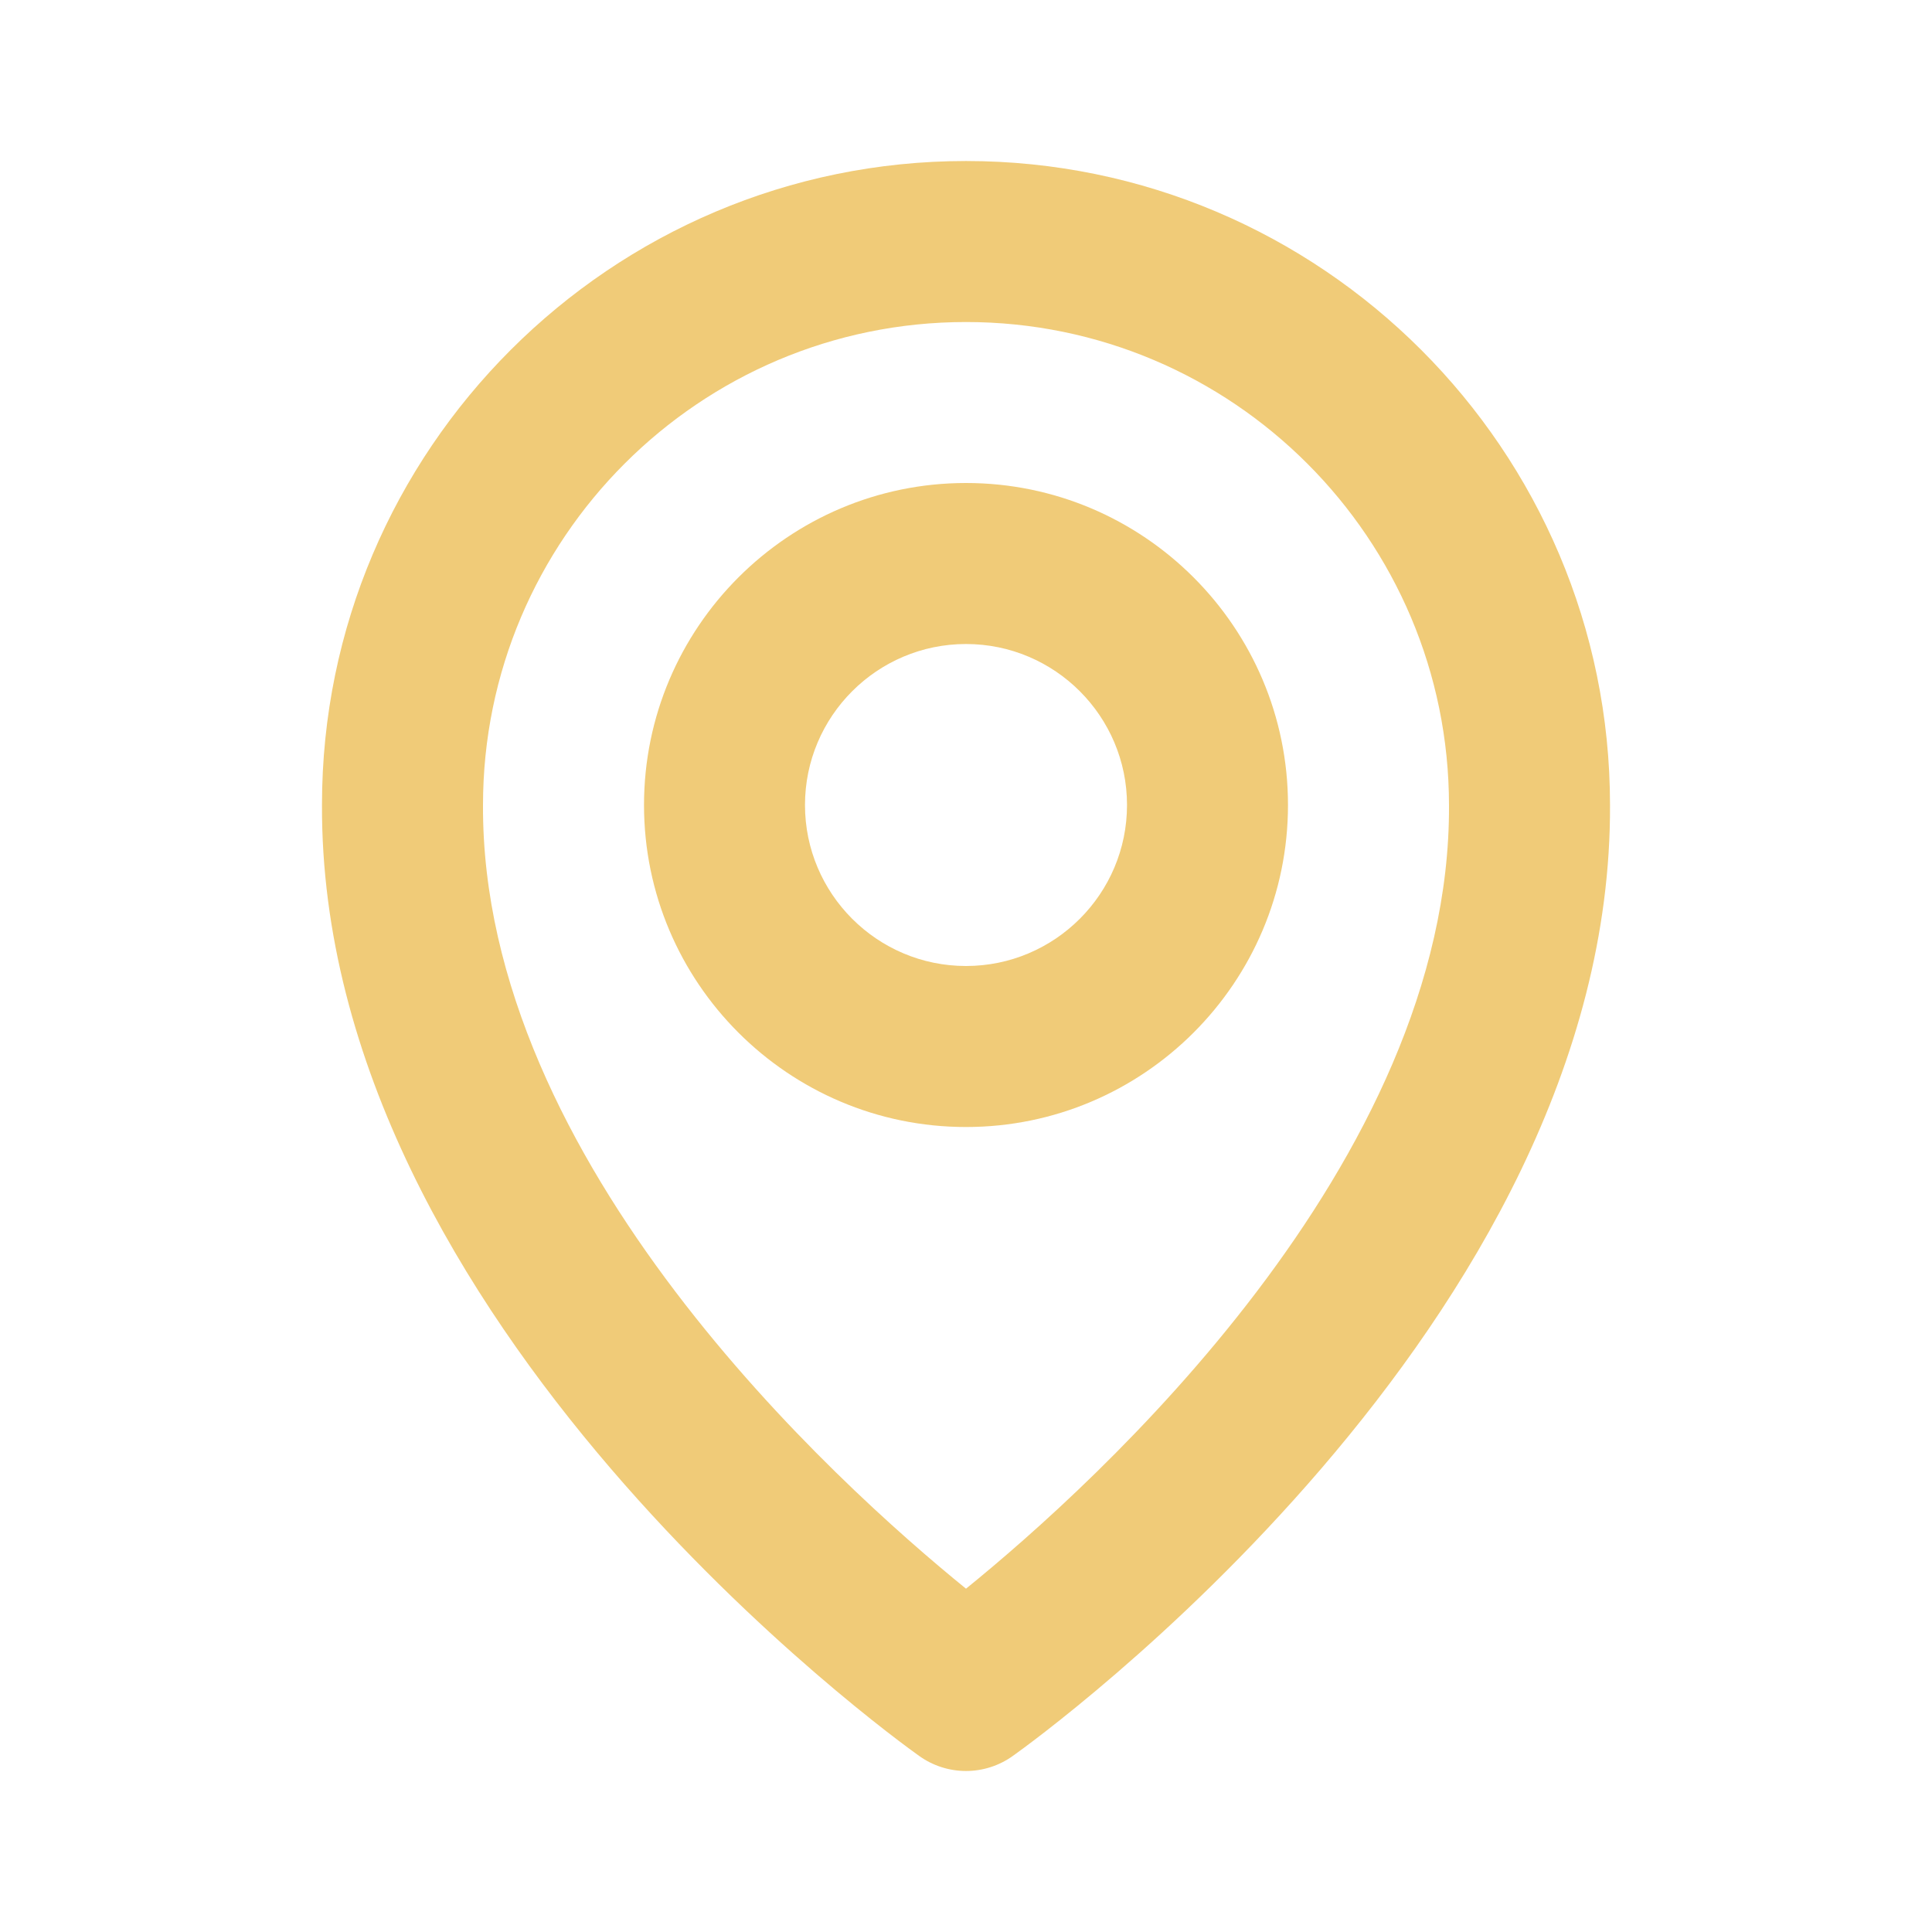<svg width="50" height="50" viewBox="0 0 50 50" fill="none" xmlns="http://www.w3.org/2000/svg">
<path d="M25 29.167C29.596 29.167 33.333 25.43 33.333 20.834C33.333 16.238 29.596 12.5 25 12.5C20.404 12.5 16.667 16.238 16.667 20.834C16.667 25.43 20.404 29.167 25 29.167ZM25 16.667C27.298 16.667 29.167 18.536 29.167 20.834C29.167 23.132 27.298 25 25 25C22.702 25 20.833 23.132 20.833 20.834C20.833 18.536 22.702 16.667 25 16.667Z" fill="#F0CB78"/>
<path d="M23.792 45.446C24.144 45.698 24.567 45.833 25 45.833C25.433 45.833 25.856 45.698 26.208 45.446C26.842 44.998 41.727 34.25 41.667 20.834C41.667 11.644 34.19 4.167 25 4.167C15.81 4.167 8.333 11.644 8.333 20.823C8.273 34.25 23.158 44.998 23.792 45.446ZM25 8.334C31.894 8.334 37.5 13.94 37.5 20.844C37.544 30.09 28.358 38.392 25 41.115C21.644 38.39 12.456 30.086 12.5 20.834C12.5 13.94 18.106 8.334 25 8.334Z" fill="#F0CB78"/>
</svg>
